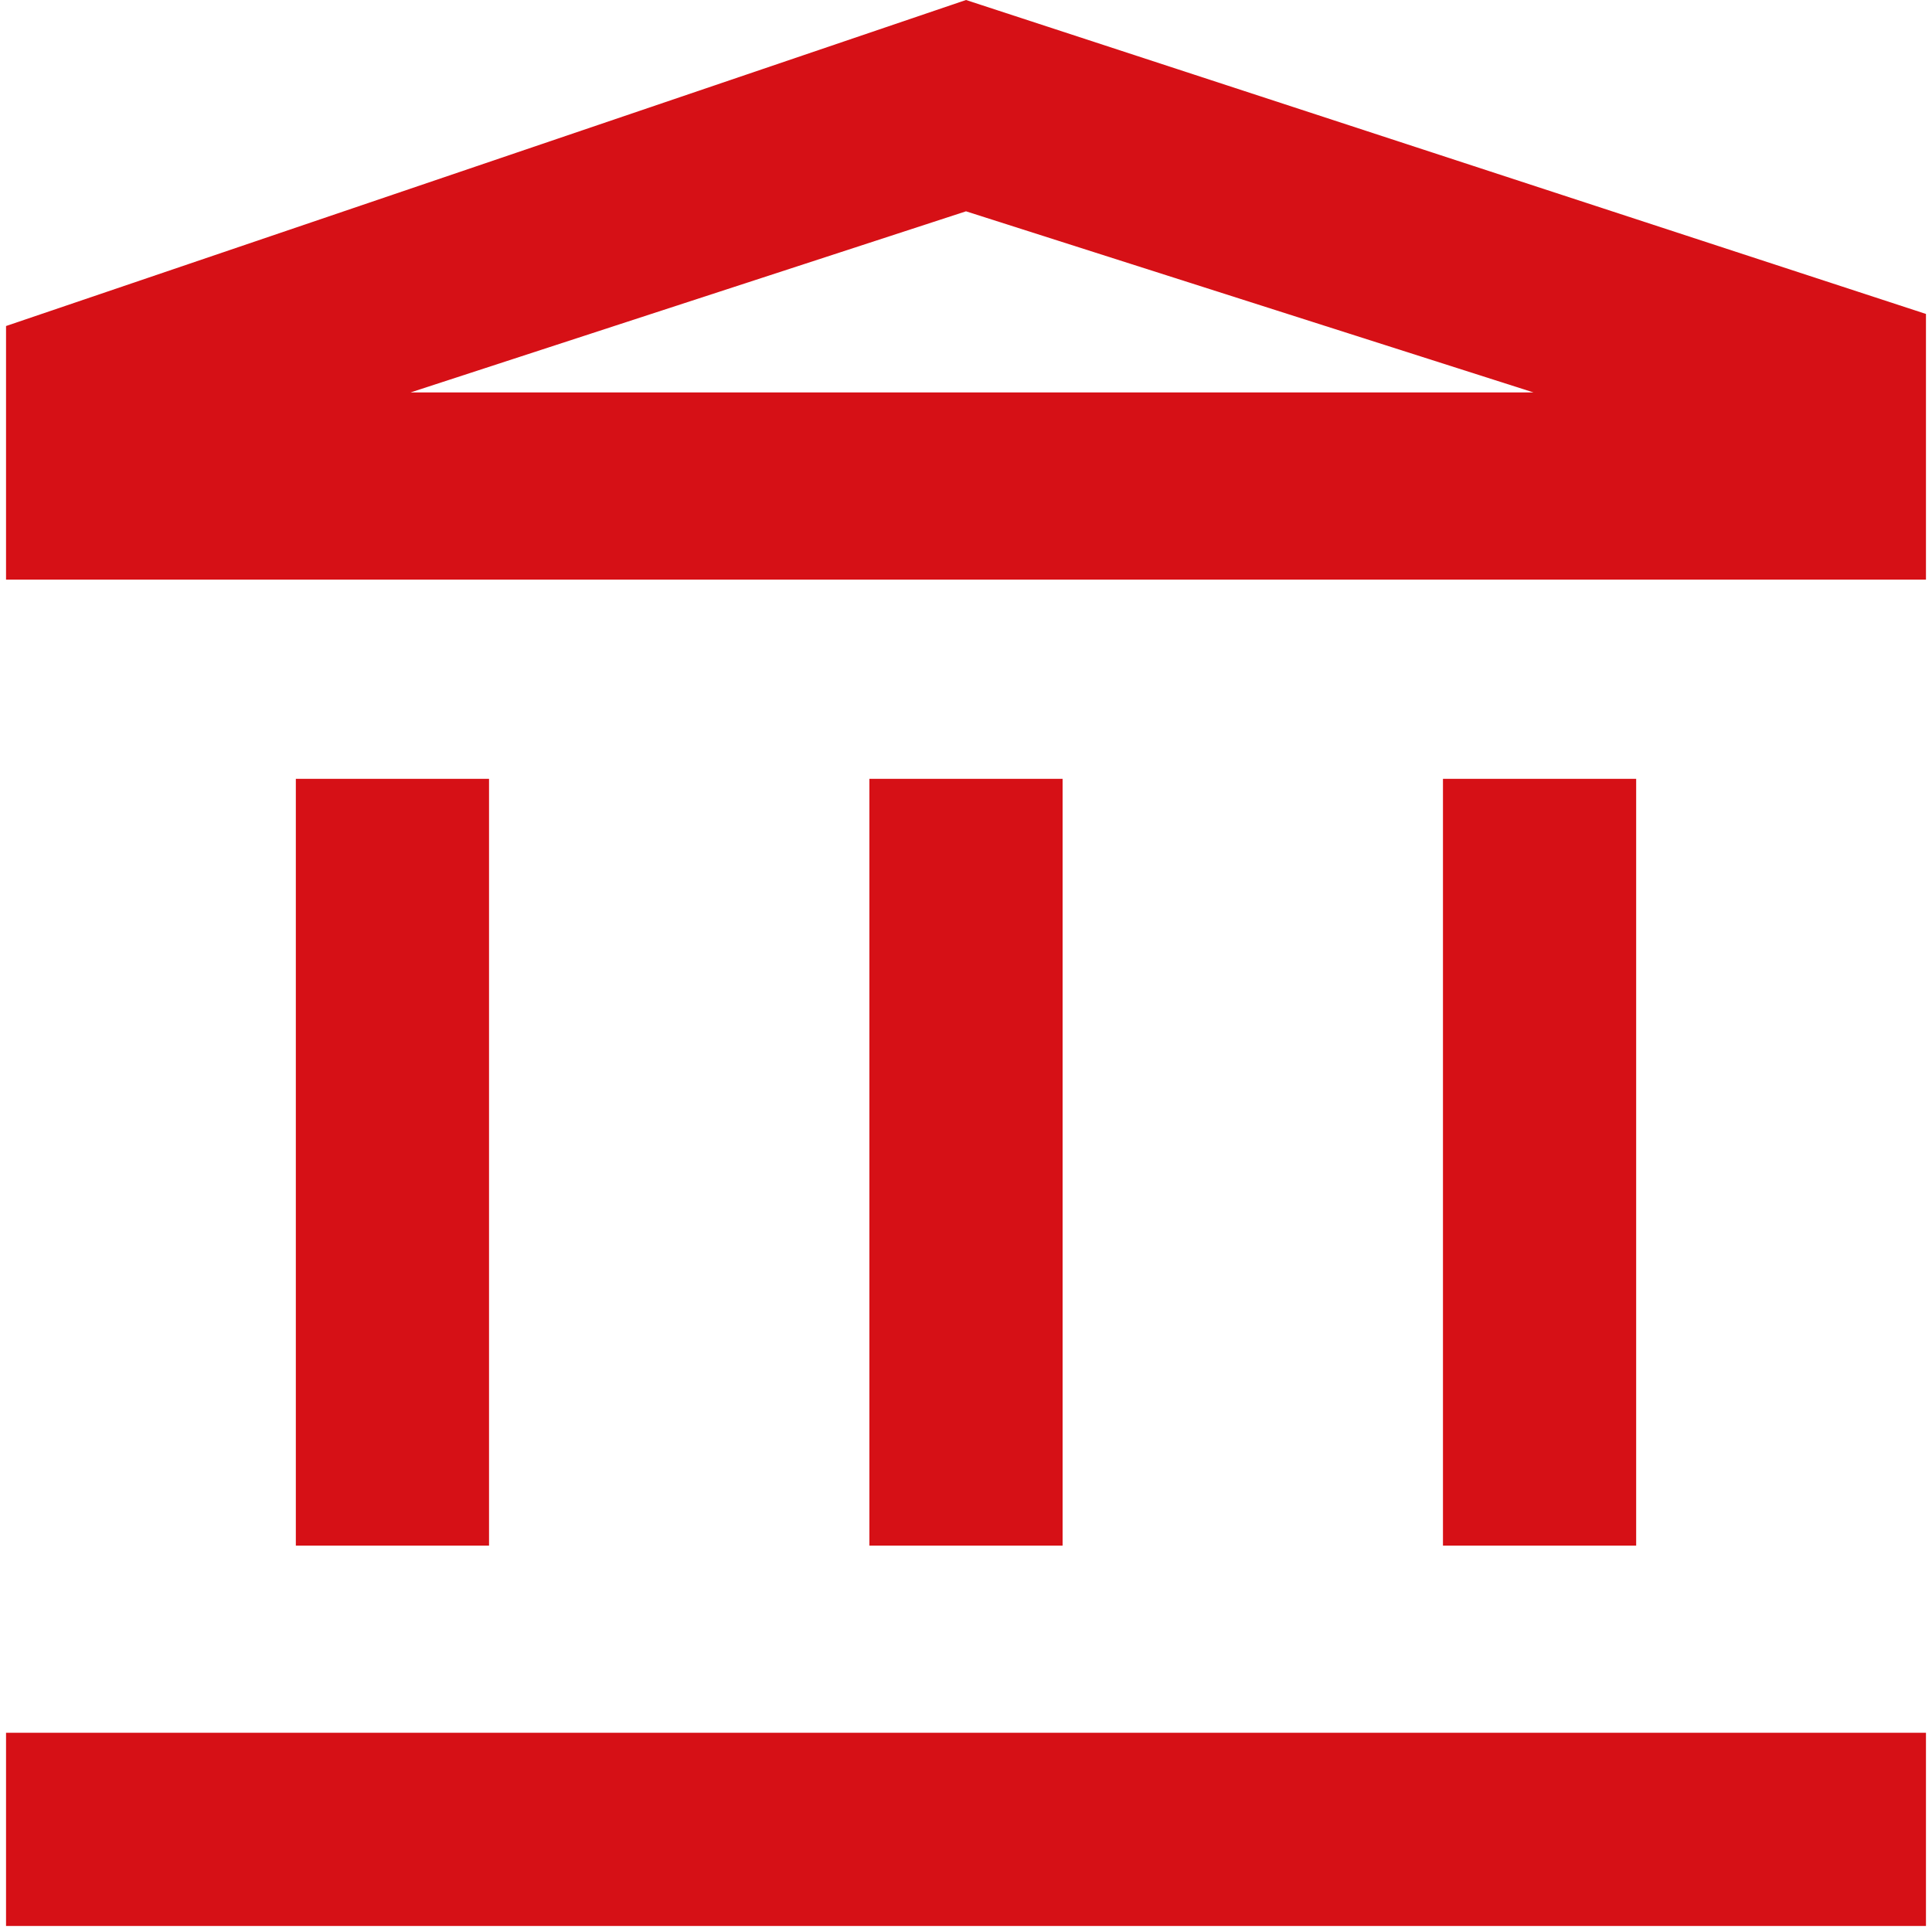 <?xml version="1.0" encoding="utf-8"?>
<!-- Generator: Adobe Illustrator 22.1.0, SVG Export Plug-In . SVG Version: 6.00 Build 0)  -->
<svg version="1.1" id="Layer_1" xmlns="http://www.w3.org/2000/svg" xmlns:xlink="http://www.w3.org/1999/xlink" x="0px" y="0px"
	 viewBox="0 0 32 32" style="enable-background:new 0 0 32 32;" xml:space="preserve">
<style type="text/css">
	.st0{fill:none;}
	.st1{fill:#D61016;}
</style>
<title>icons/banking/branch</title>
<desc>Created with Sketch.</desc>
<g id="icons_x2F_banking_x2F_branch">
	<polygon id="Bounding-Box" class="st0" points="0,32 32,32 32,0 0,0 	"/>
	<path id="_xD83C__xDFA8_-Colour" class="st1" d="M31.9,28.7v3.2H0.1v-3.2H31.9z M8.1,12.9v12.7H4.9V12.9H8.1z M17.6,12.9v12.7h-3.2
		V12.9H17.6z M27.1,12.9v12.7h-3.2V12.9H27.1z M16,0l15.9,5.2v4.4H0.1V5.4L16,0z M16,3.5l-9.2,3h18.6L16,3.5z"/>
</g>
</svg>
